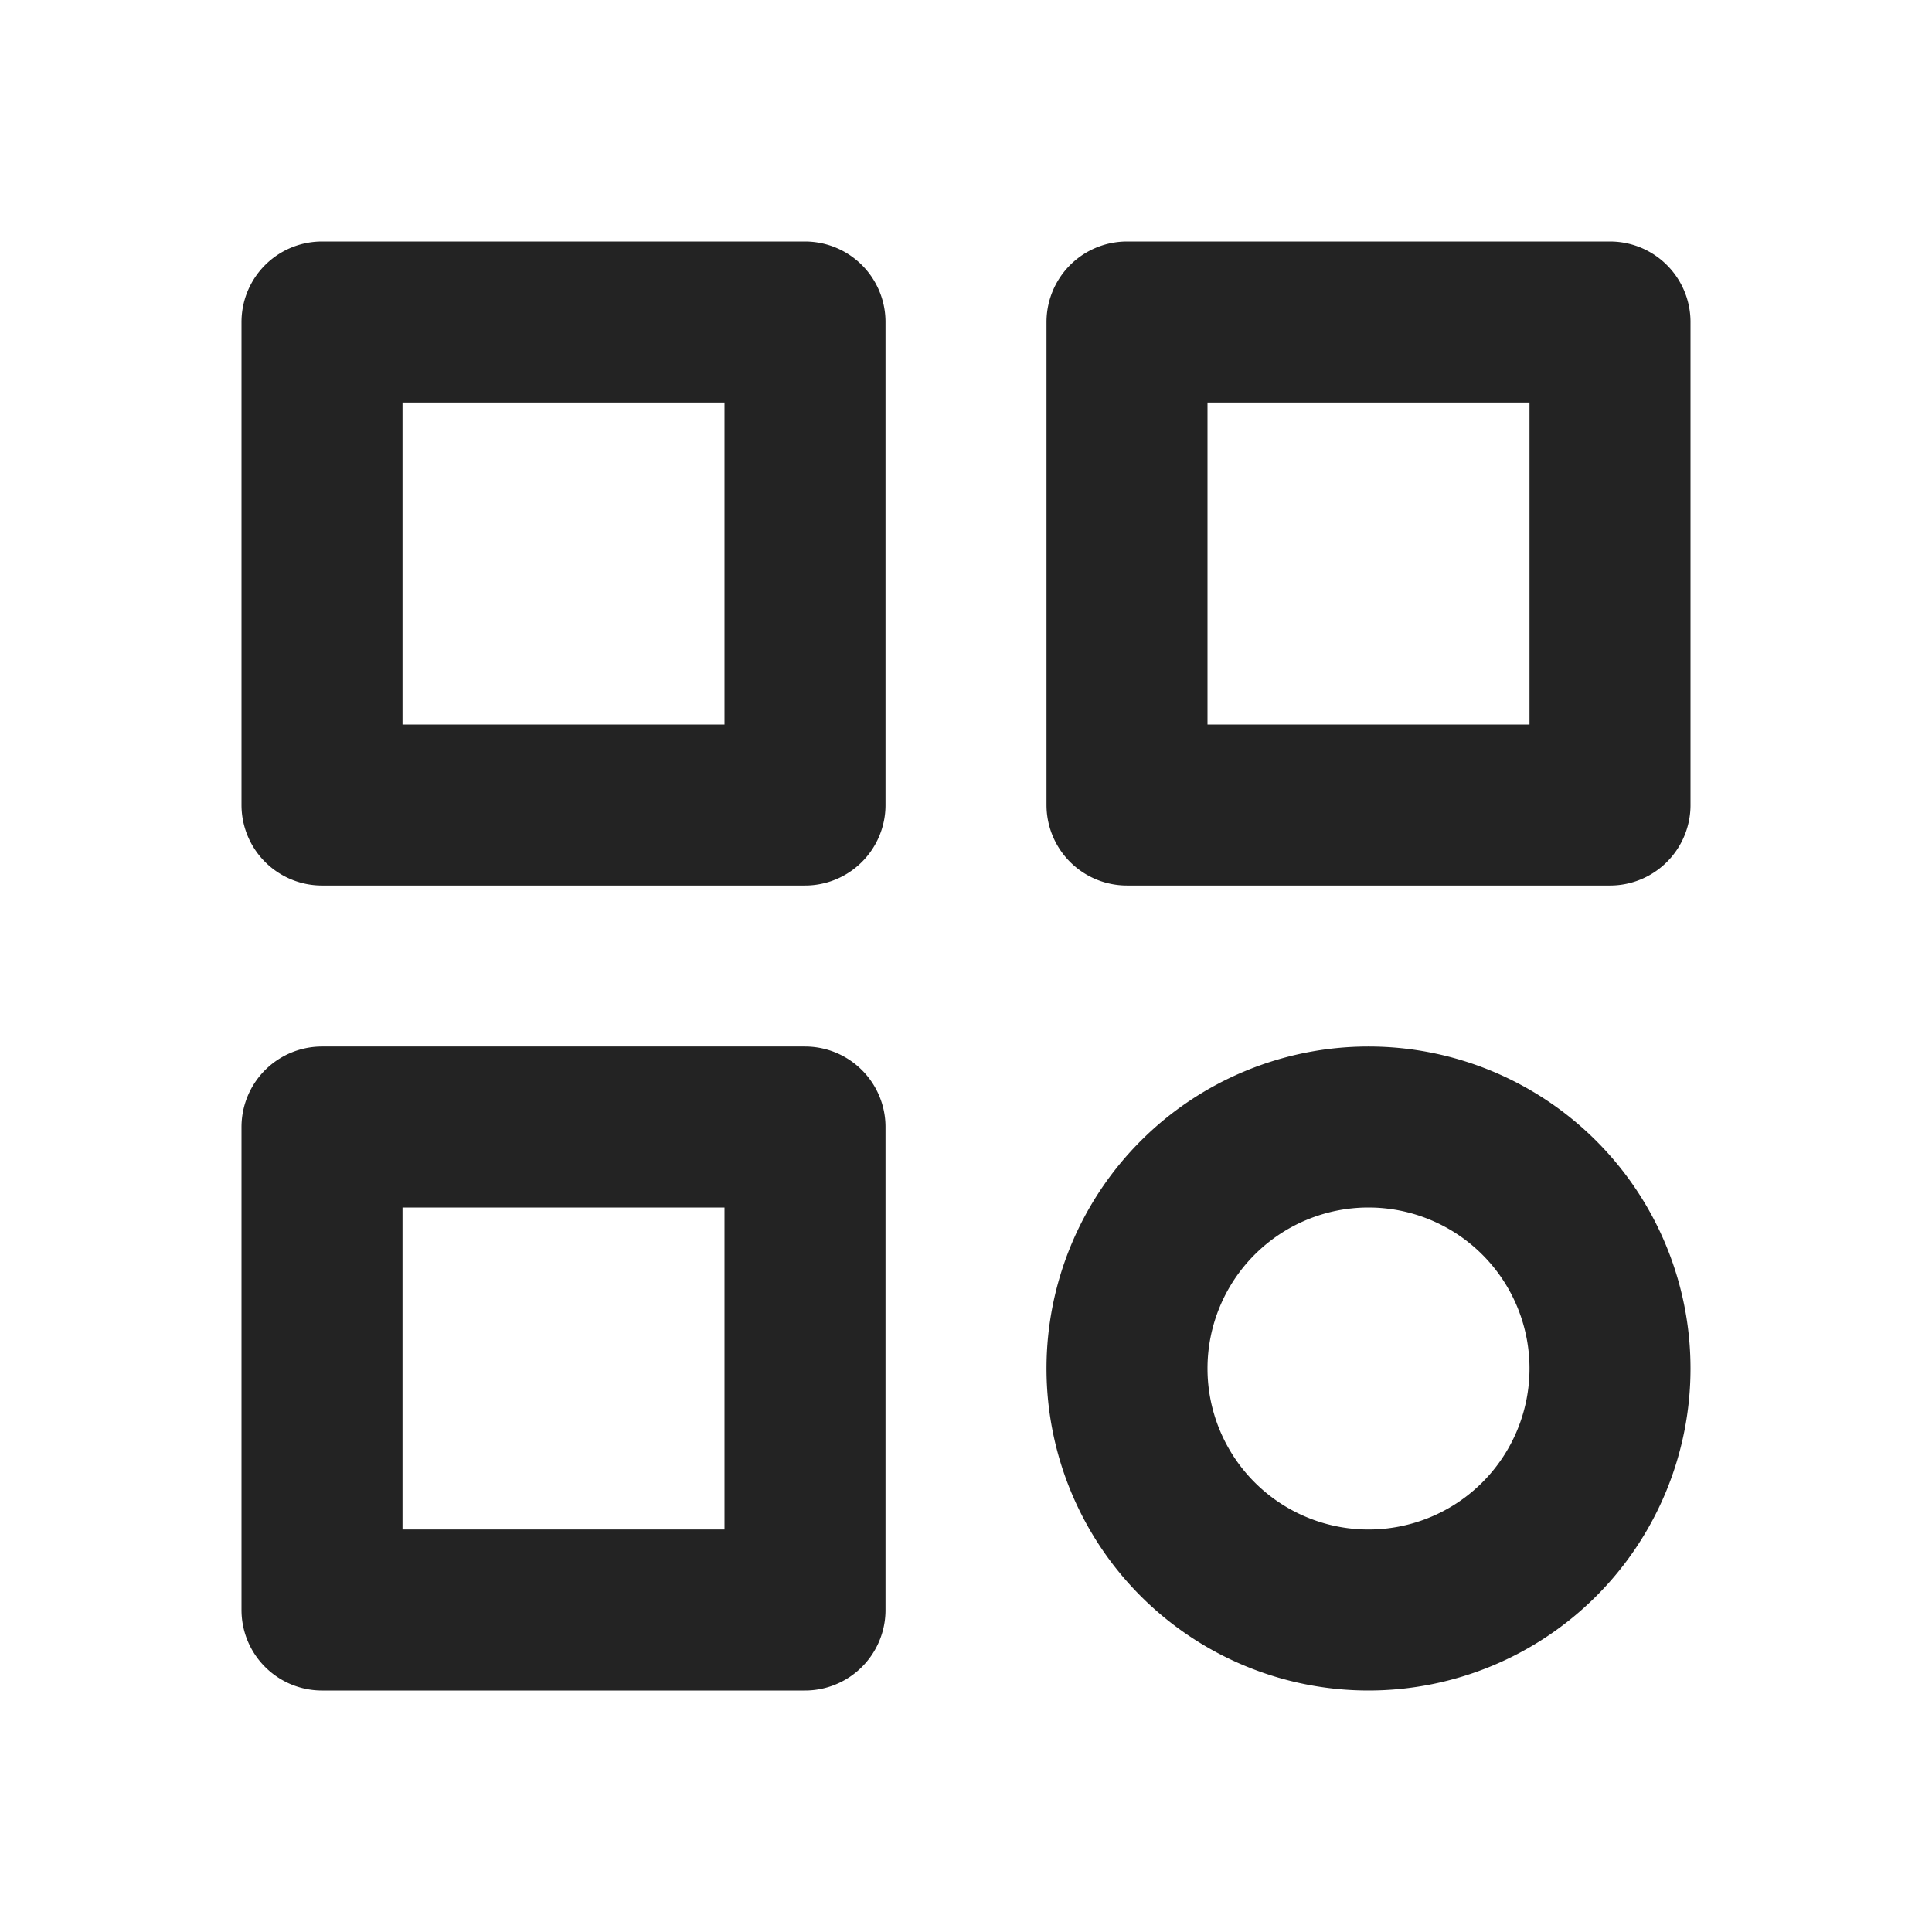<svg width="24" height="24" fill="none" xmlns="http://www.w3.org/2000/svg"><path d="M4 4h6v6H4V4zm10 0h6v6h-6V4zM4 14h6v6H4v-6zm13 6a3 3 0 100-6 3 3 0 000 6z" stroke="#232323" stroke-width="2" stroke-linecap="round" stroke-linejoin="round"/></svg>